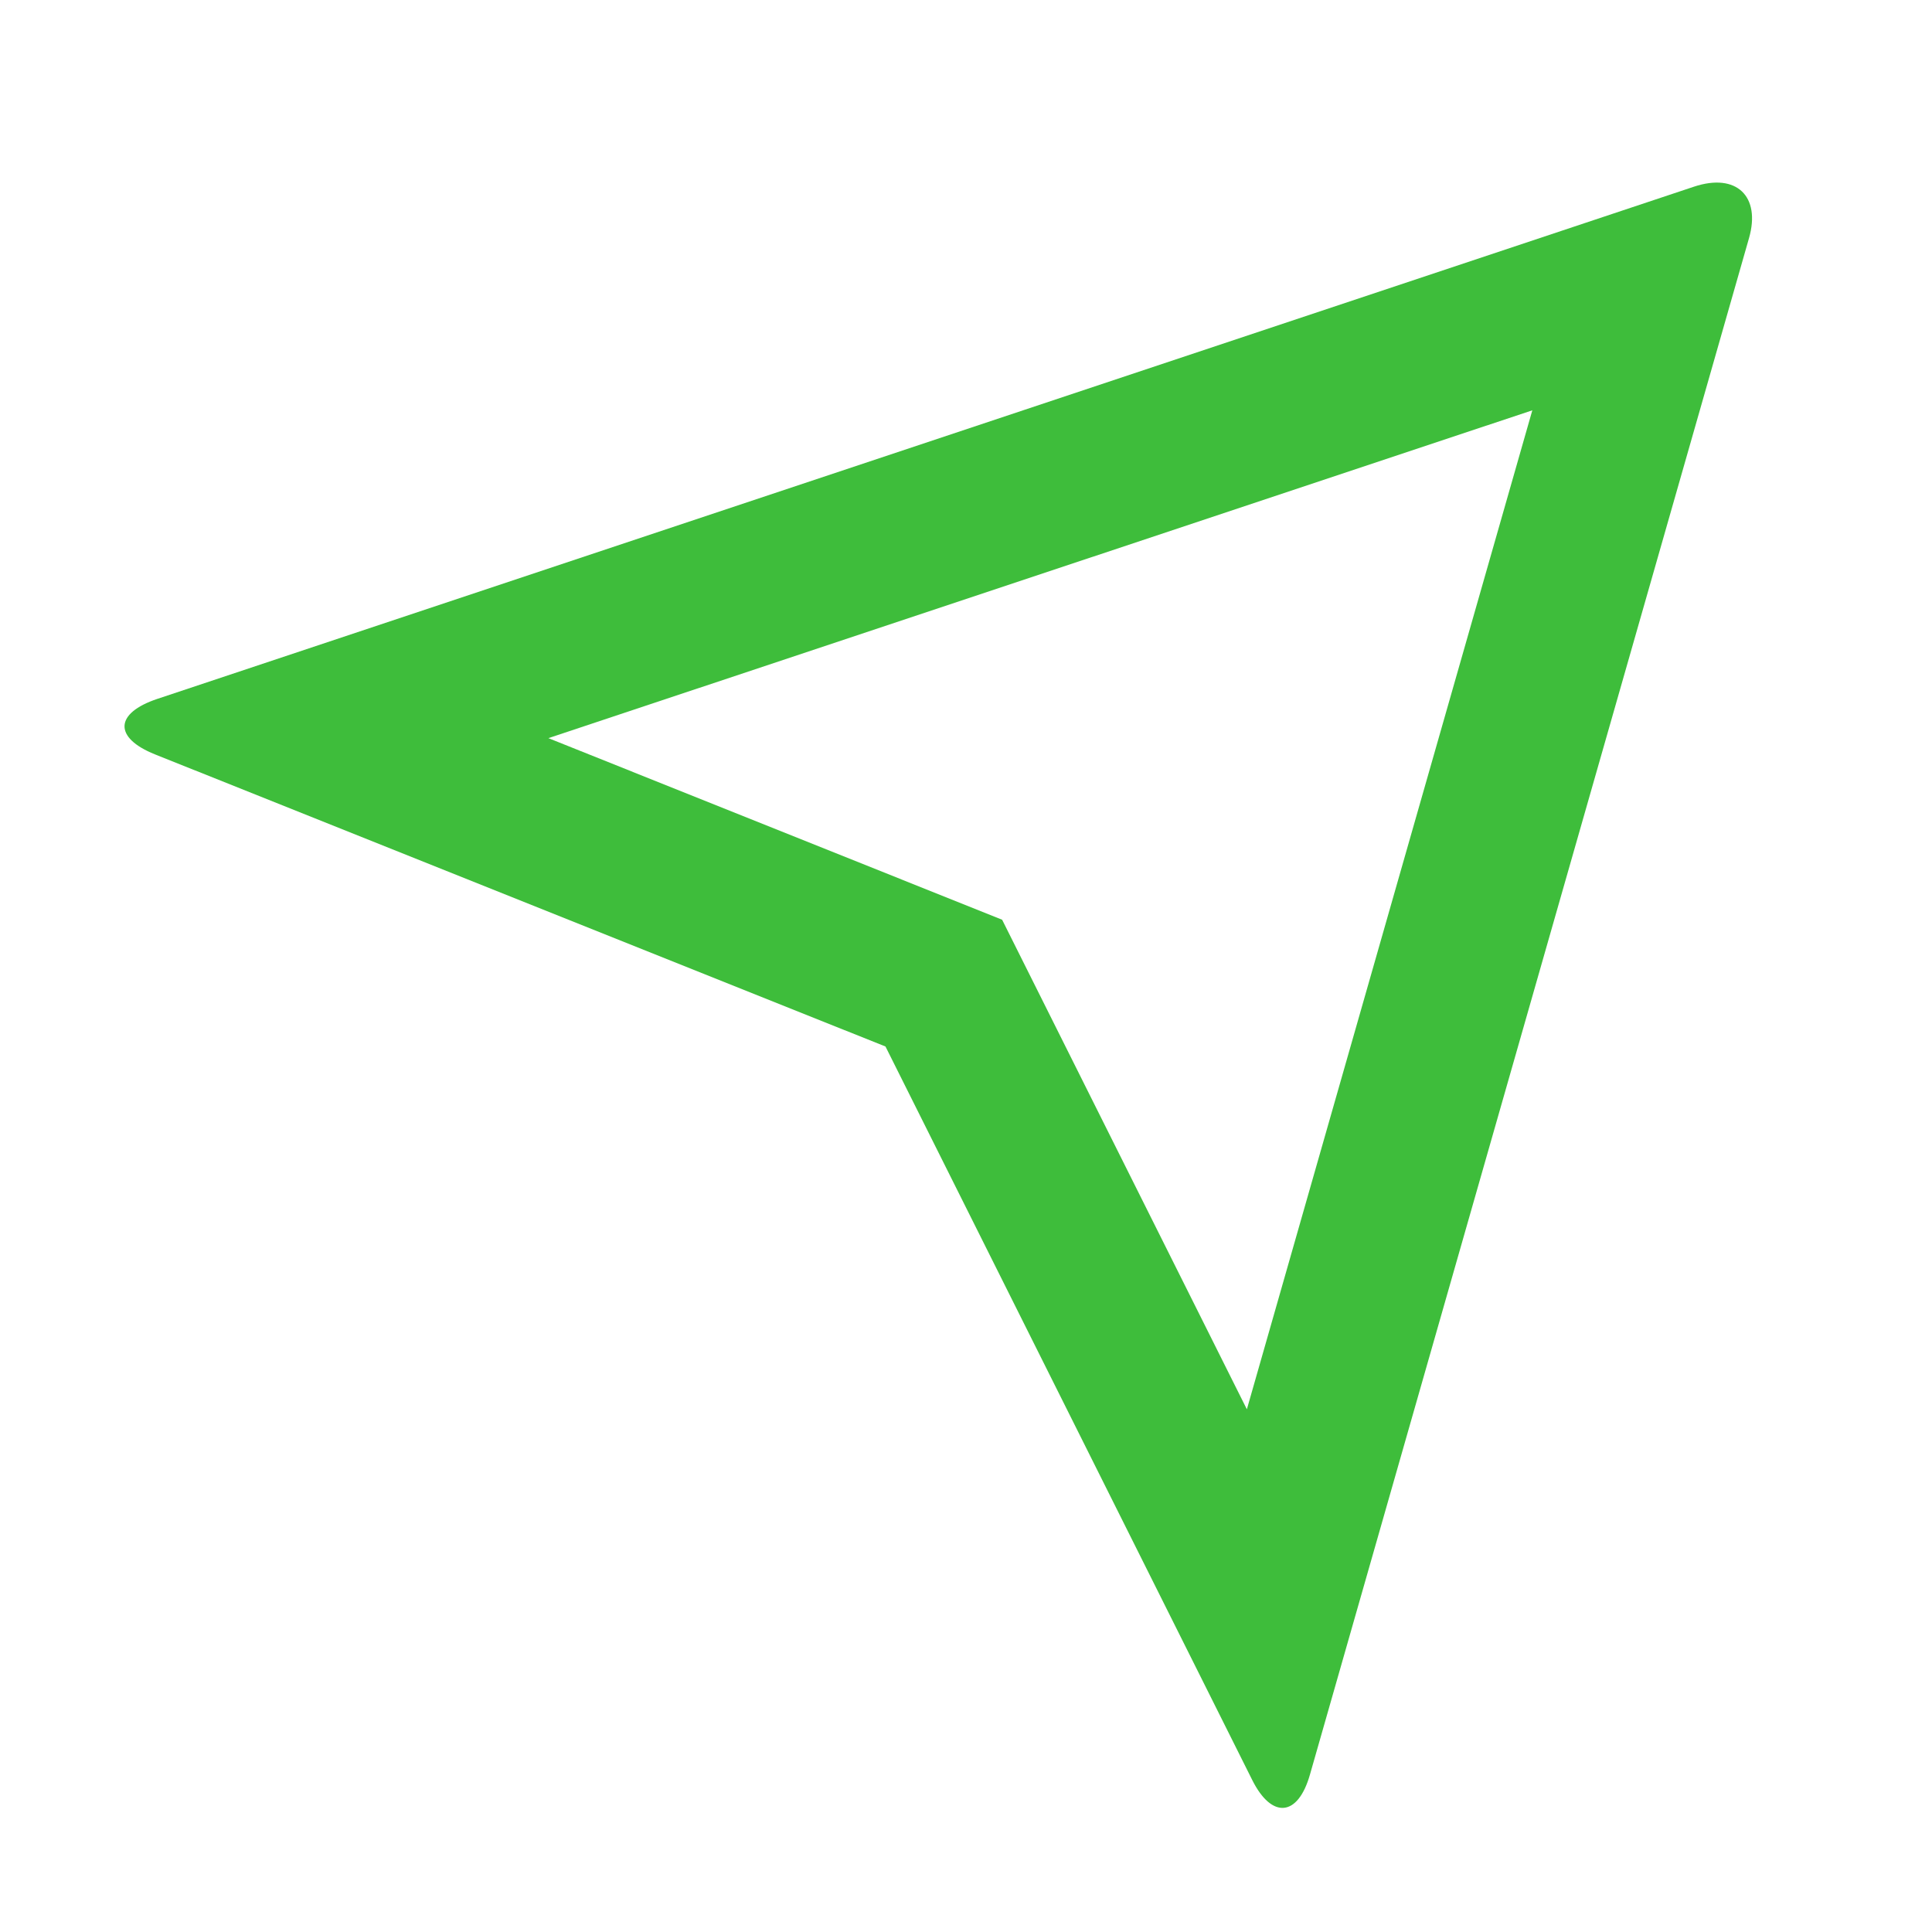 <?xml version="1.0" encoding="UTF-8"?> <svg xmlns="http://www.w3.org/2000/svg" width="40" height="40" viewBox="0 0 40 40" fill="none"> <g clip-path="url(#clip0_1218_65)"> <path d="M3.205 15.617C2.355 15.275 2.365 14.767 3.262 14.468L35.072 3.865C35.953 3.572 36.458 4.065 36.212 4.928L27.122 36.738C26.872 37.62 26.33 37.66 25.927 36.855L18.333 21.667L3.205 15.617ZM11.355 15.283L20.748 19.042L25.815 29.178L31.725 8.495L11.353 15.283H11.355Z" fill="#3EBD3B"></path> </g> <defs> <clipPath id="clip0_1218_65"> <rect width="40" height="40" fill="white"></rect> </clipPath> </defs> </svg> 